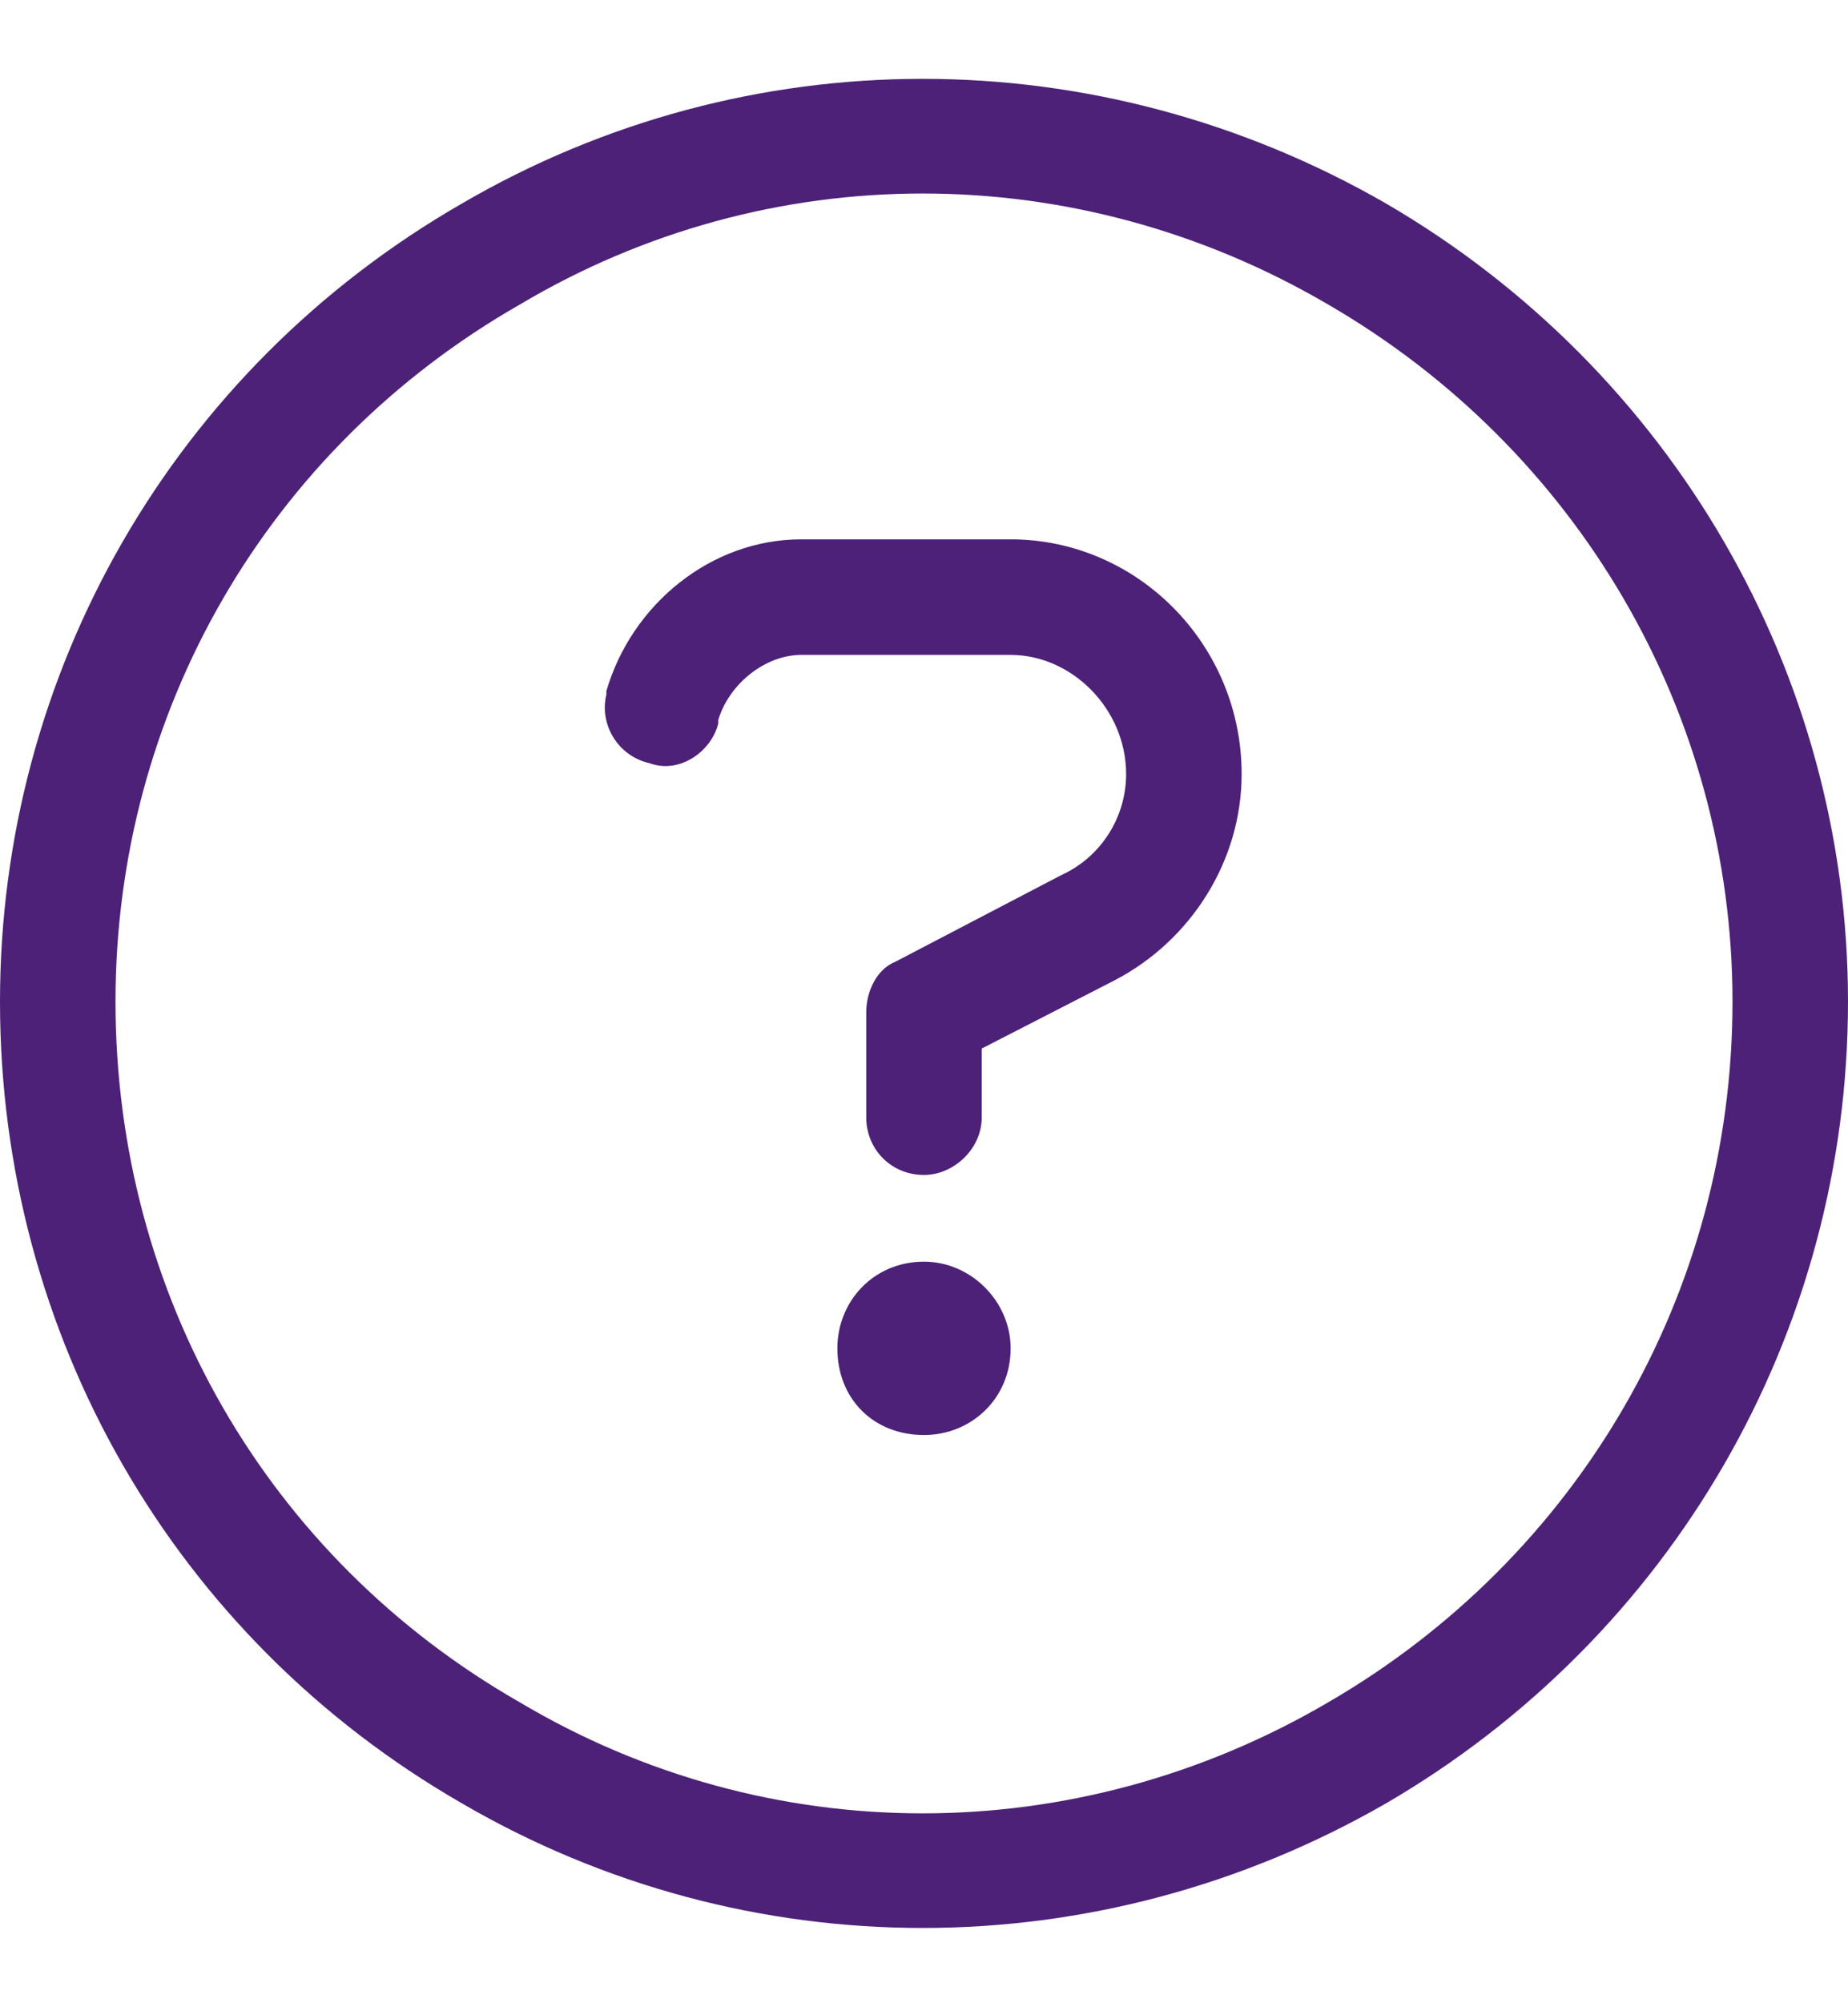 <?xml version="1.0" encoding="UTF-8"?>
<svg xmlns="http://www.w3.org/2000/svg" width="24" height="26" viewBox="0 0 24 26" fill="none">
  <path d="M22.5 13C22.5 9.25 20.484 5.828 17.25 3.953C13.969 2.031 9.984 2.031 6.75 3.953C3.469 5.828 1.5 9.25 1.5 13C1.5 16.797 3.469 20.219 6.75 22.094C9.984 24.016 13.969 24.016 17.25 22.094C20.484 20.219 22.5 16.797 22.5 13ZM0 13C0 8.734 2.25 4.797 6 2.641C9.703 0.484 14.25 0.484 18 2.641C21.703 4.797 24 8.734 24 13C24 17.312 21.703 21.25 18 23.406C14.25 25.562 9.703 25.562 6 23.406C2.25 21.25 0 17.312 0 13ZM7.875 8.969C8.203 7.844 9.234 7 10.406 7H13.125C14.766 7 16.125 8.359 16.125 10.047C16.125 11.172 15.469 12.203 14.484 12.719L12.75 13.609V14.5C12.75 14.922 12.375 15.25 12 15.25C11.578 15.25 11.25 14.922 11.25 14.5V13.141C11.25 12.859 11.391 12.578 11.625 12.484L13.781 11.359C14.297 11.125 14.625 10.609 14.625 10.047C14.625 9.203 13.922 8.5 13.125 8.5H10.406C9.938 8.5 9.469 8.875 9.328 9.344V9.391C9.234 9.766 8.812 10.047 8.438 9.906C8.016 9.812 7.781 9.391 7.875 9.016V8.969ZM10.875 17.5C10.875 16.891 11.344 16.375 12 16.375C12.609 16.375 13.125 16.891 13.125 17.5C13.125 18.156 12.609 18.625 12 18.625C11.344 18.625 10.875 18.156 10.875 17.5Z" fill="#4C2177"></path>
</svg>
